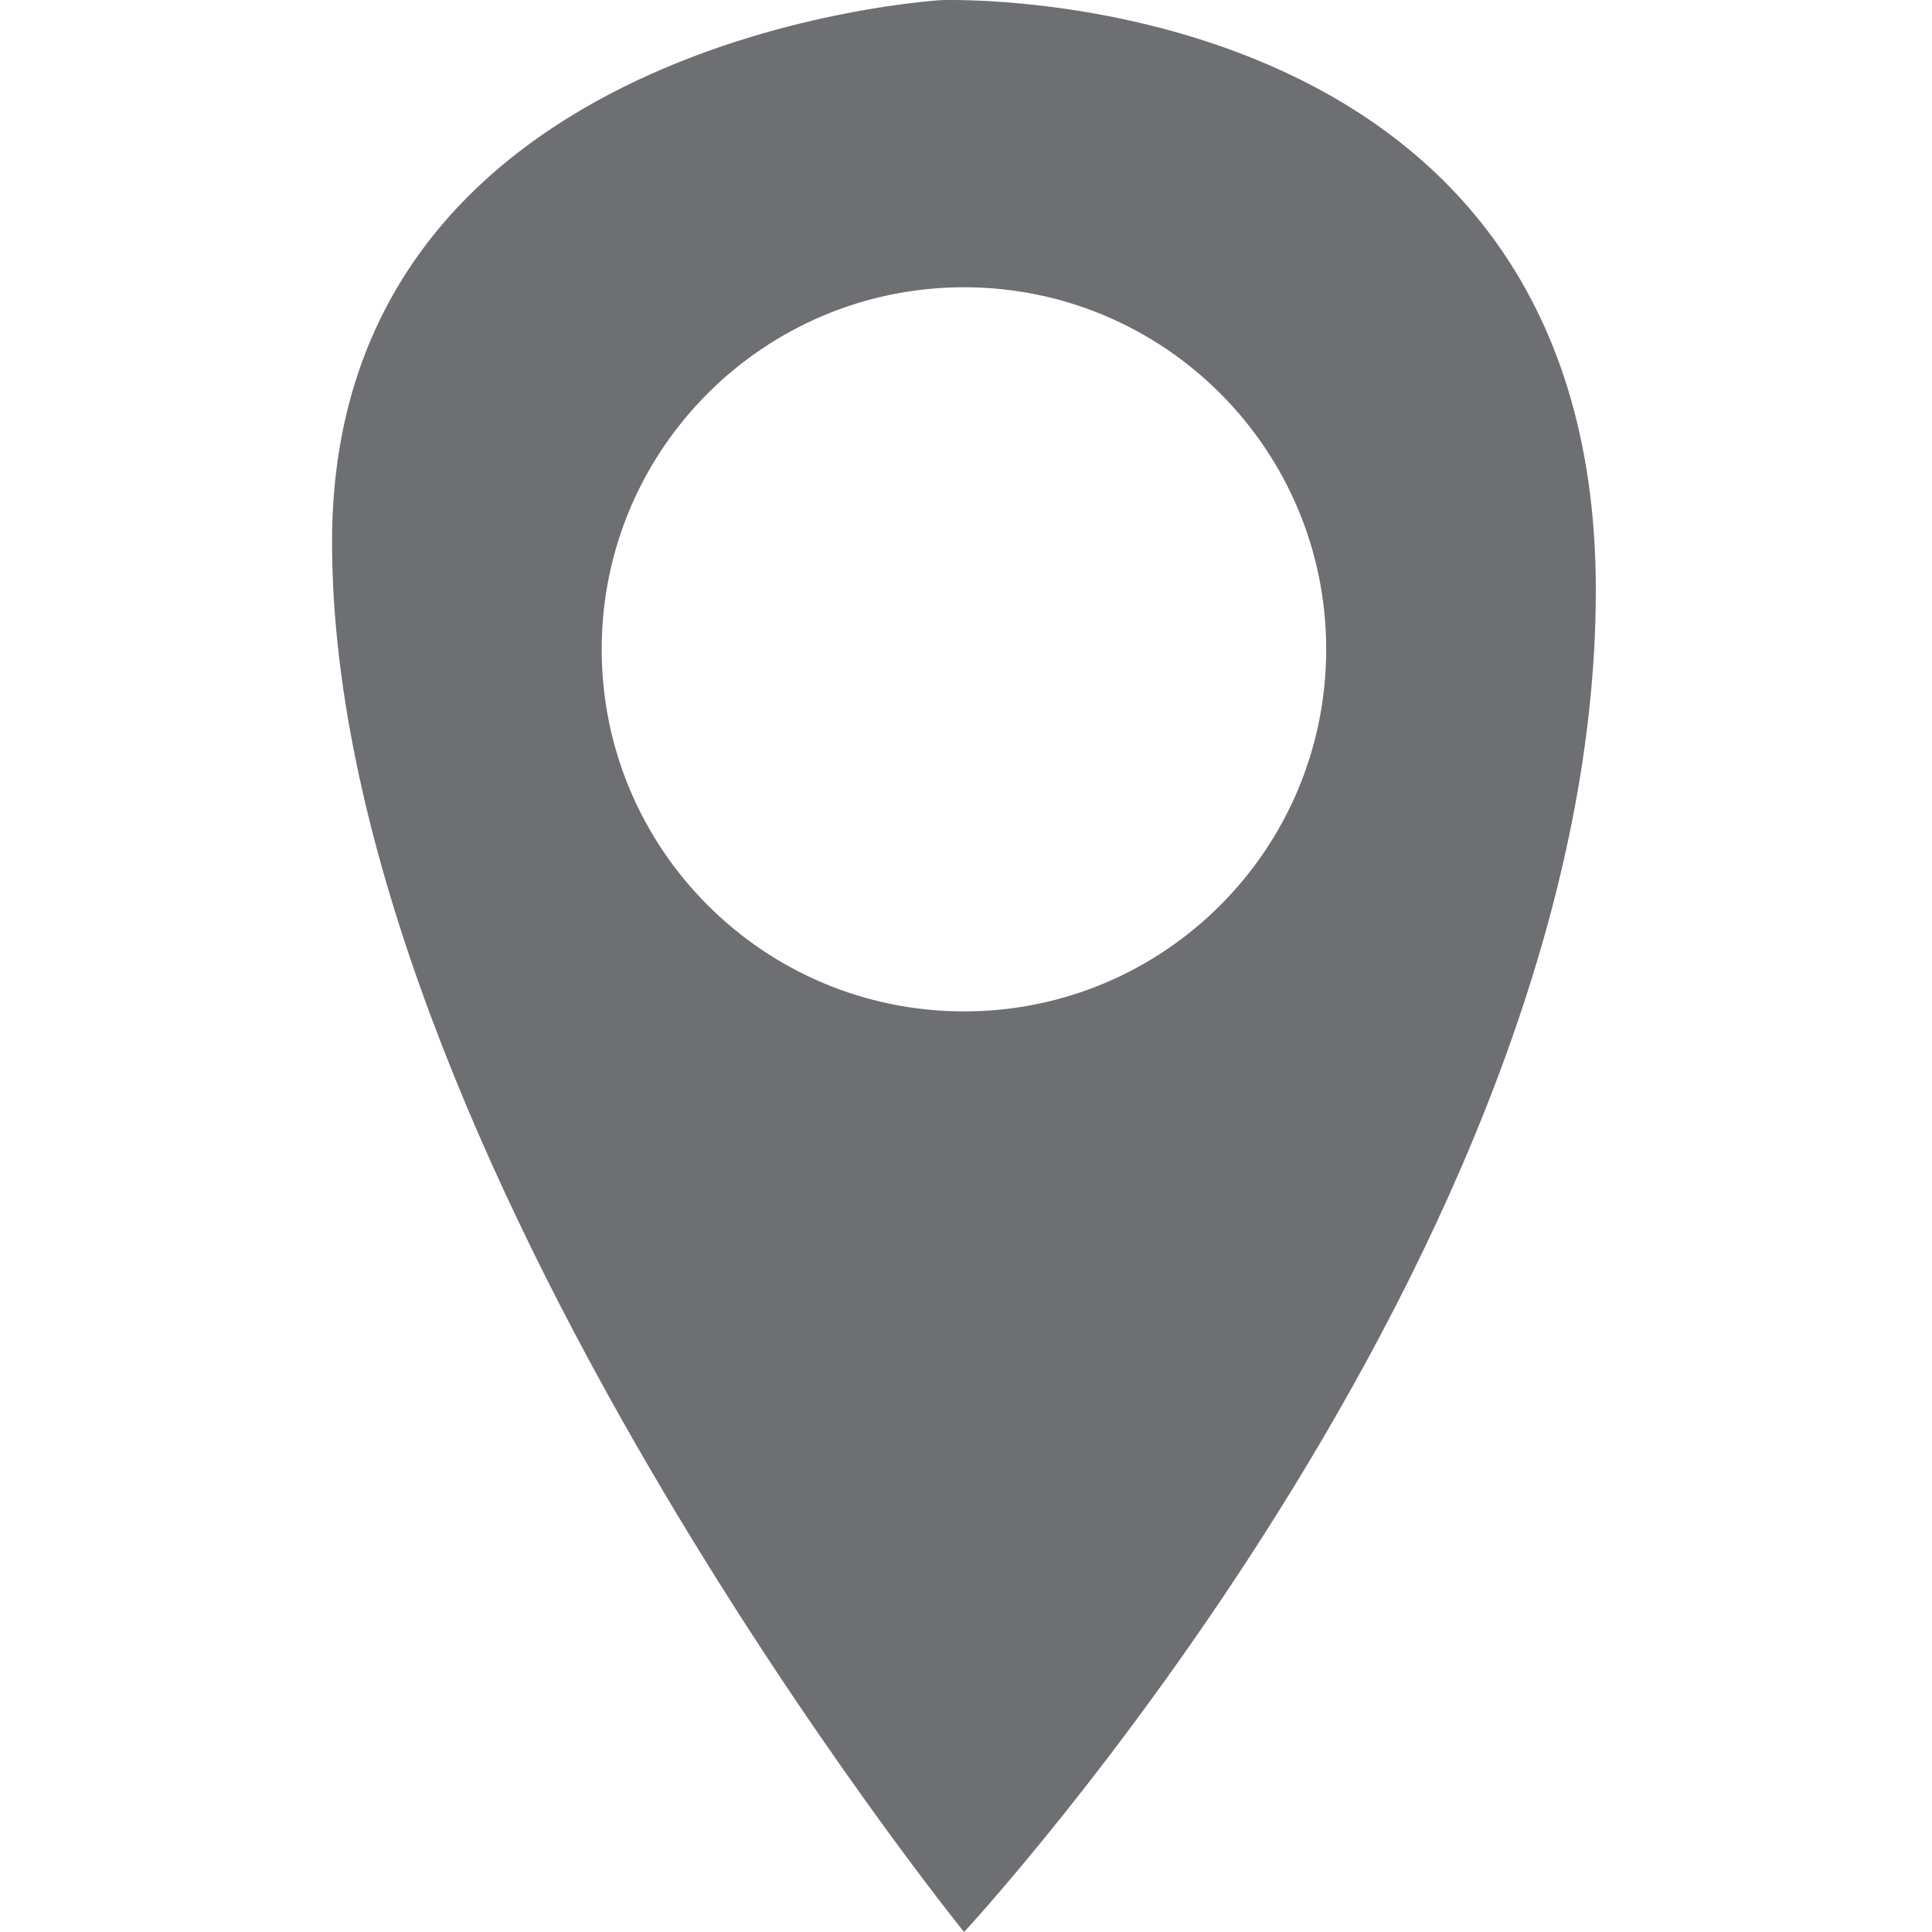 <svg width="16" height="16" viewBox="0 0 16 16" fill="none" xmlns="http://www.w3.org/2000/svg">
<path d="M7.984 16C7.984 16 13.216 10.368 13.216 4.886C13.216 -0.197 7.797 0.001 7.797 0.001C7.797 0.001 2.75 0.282 2.75 4.487C2.75 9.535 7.984 16 7.984 16ZM7.984 2.379C9.64 2.379 10.983 3.721 10.983 5.377C10.983 7.035 9.64 8.376 7.984 8.376C6.327 8.376 4.983 7.034 4.983 5.377C4.983 3.721 6.327 2.379 7.984 2.379Z" fill="#6E6F73"/>
</svg>
